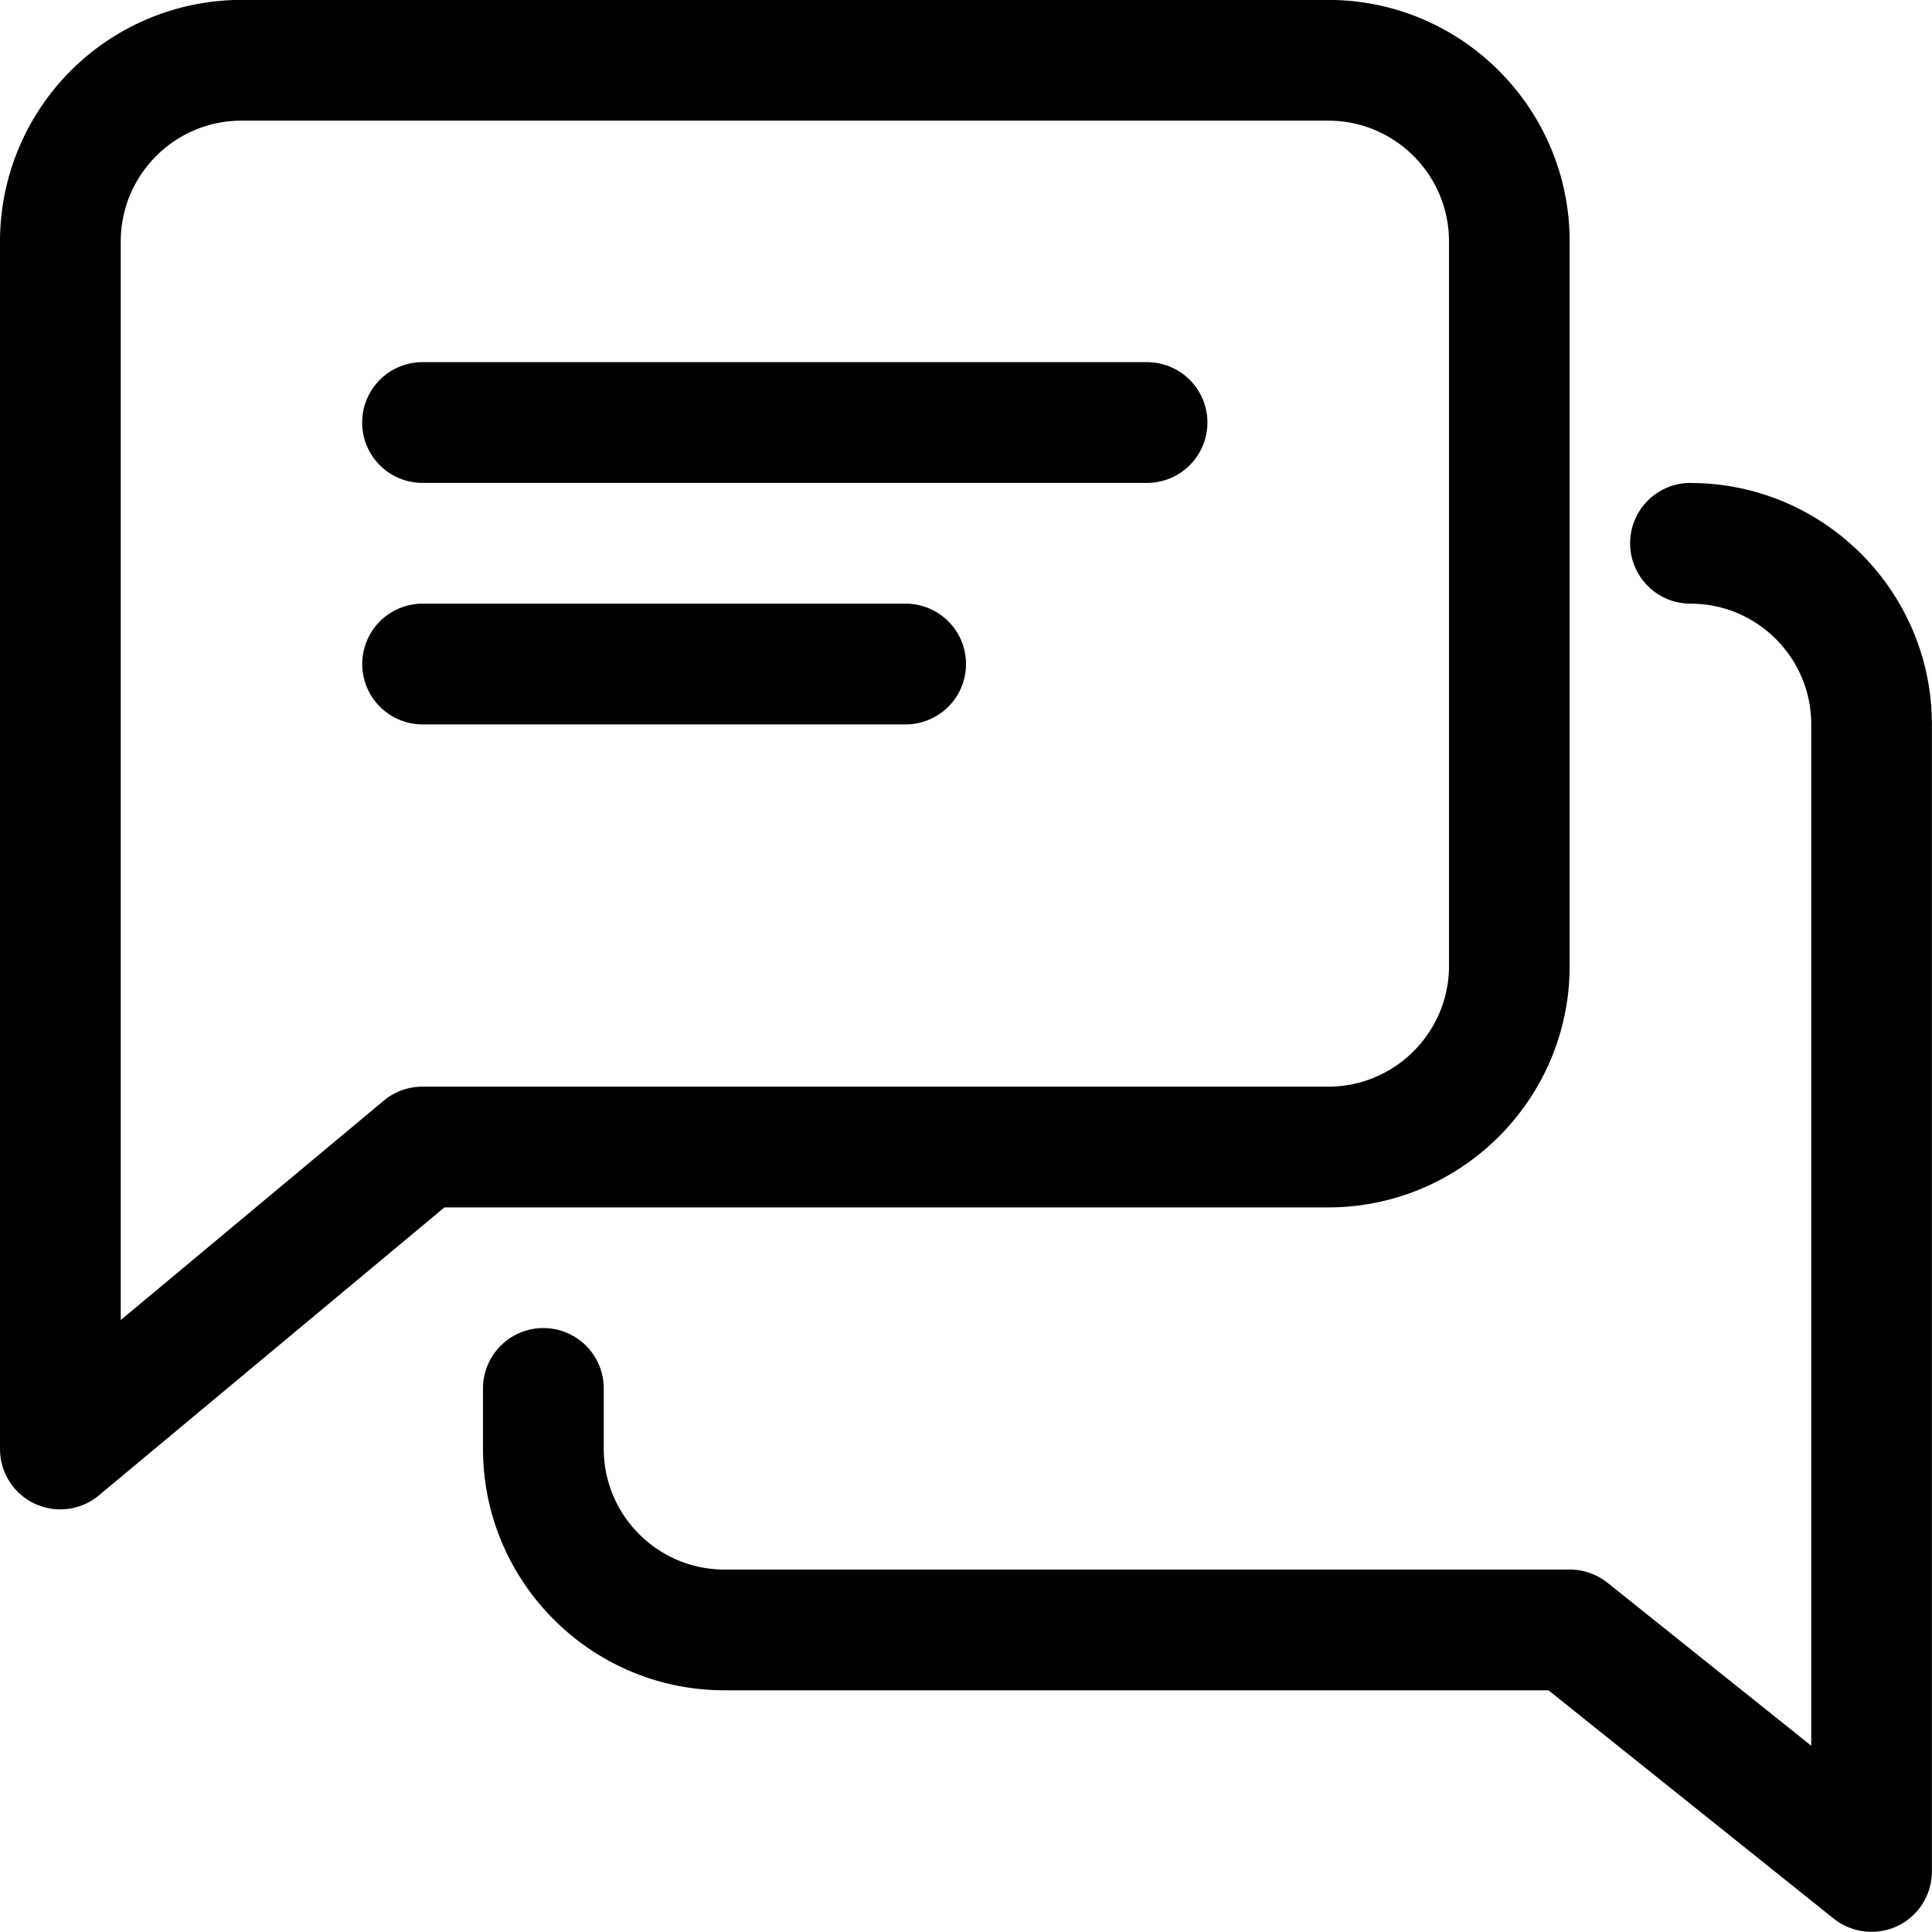 <svg xmlns="http://www.w3.org/2000/svg" width="20" height="20" viewBox="0 0 20 20"><g><g><g><g><g><path d="M11.874 3.749h-7.5a.625.625 0 0 0 0 1.25h7.5a.625.625 0 0 0 0-1.25z"/></g></g></g><g><g><g><path d="M9.375 6.249h-5a.625.625 0 0 0 0 1.25h5a.625.625 0 0 0 0-1.25z"/></g></g></g><g><g><g><path d="M15 9.999c0 .688-.56 1.25-1.25 1.25H4.374a.624.624 0 0 0-.4.144L1.25 13.665V2.499c0-.689.56-1.25 1.25-1.25h11.25c.69 0 1.25.561 1.25 1.25zm-1.25-10H2.5a2.502 2.502 0 0 0-2.5 2.5v12.5a.624.624 0 0 0 1.025.48l3.576-2.98h9.148c1.379 0 2.5-1.122 2.5-2.5v-7.5c0-1.379-1.121-2.5-2.5-2.5z"/></g></g></g><g><g><g><path d="M17.5 4.999a.625.625 0 0 0 0 1.25c.69 0 1.25.56 1.25 1.25v10.573l-2.11-1.688a.63.63 0 0 0-.39-.136H7.5c-.69 0-1.25-.561-1.25-1.25v-.625a.625.625 0 0 0-1.25 0v.625c0 1.379 1.121 2.5 2.5 2.5h8.53l2.953 2.364a.631.631 0 0 0 .662.075.627.627 0 0 0 .354-.564V7.5c0-1.379-1.121-2.5-2.5-2.5z"/></g></g></g></g></g></svg>